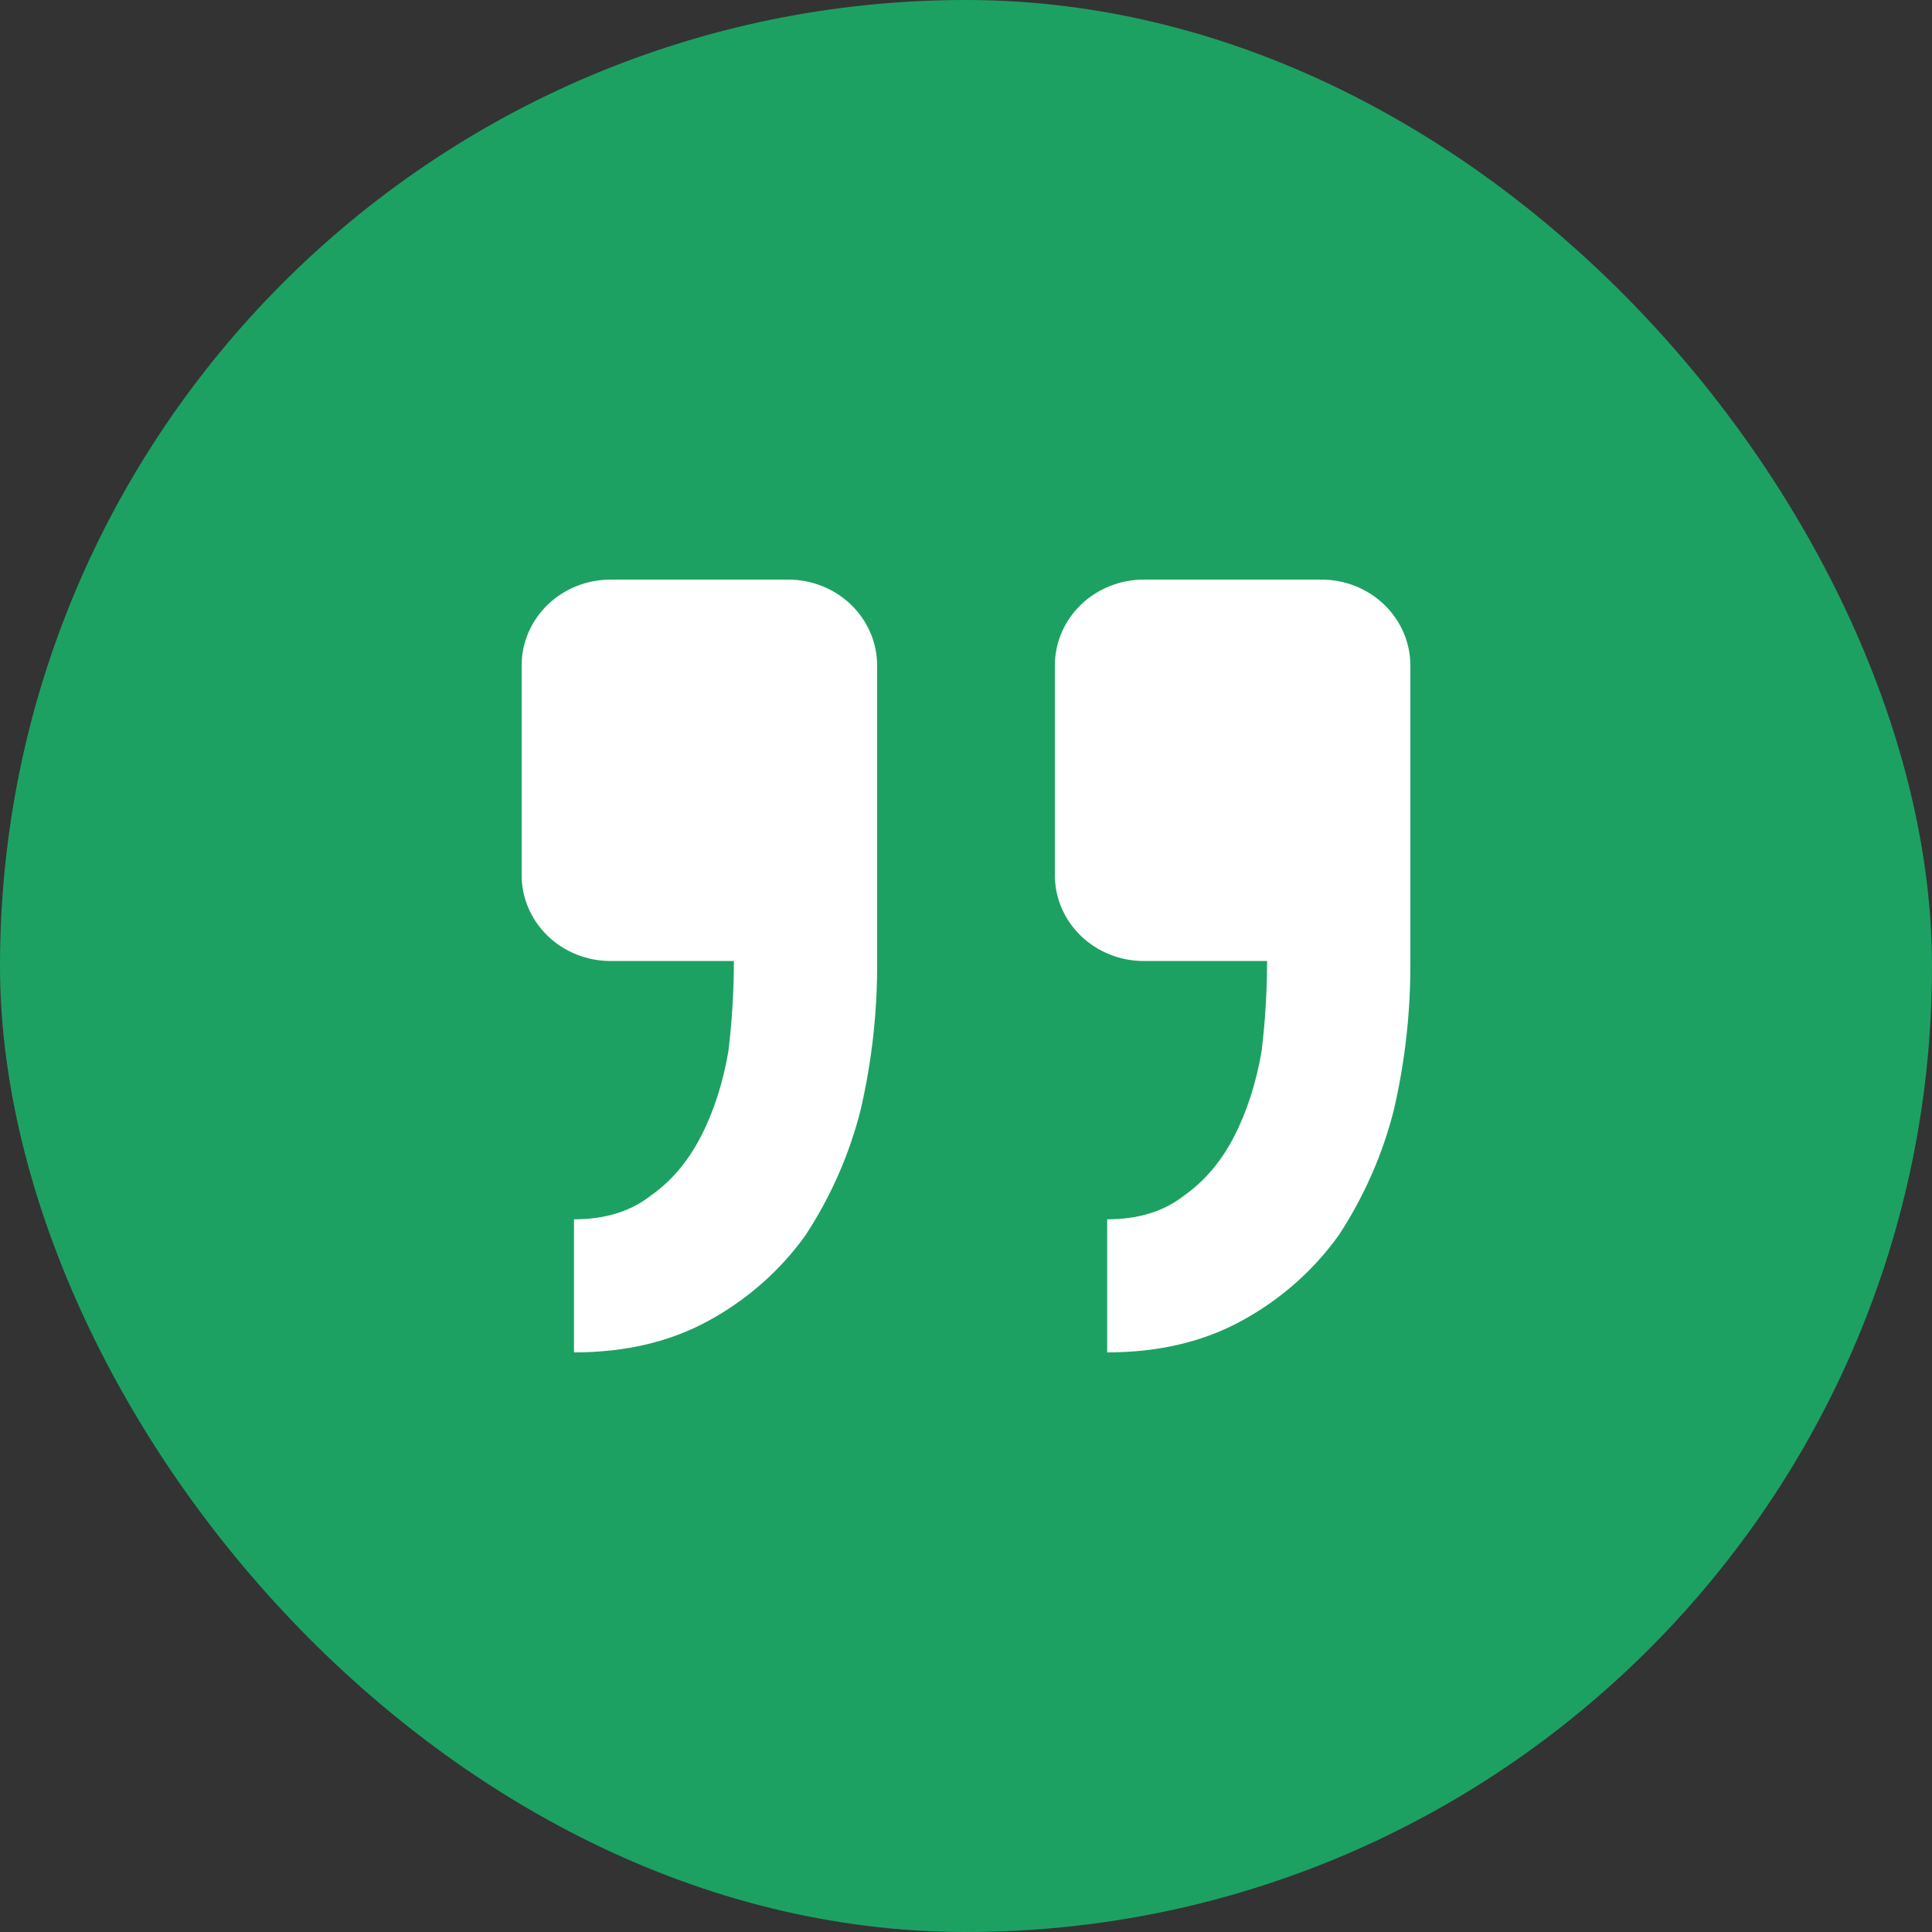 <svg width="60" height="60" viewBox="0 0 60 60" fill="none" xmlns="http://www.w3.org/2000/svg">
<rect x="0" y="0" width="60" height="60" fill="#333333" stroke="none"/>
<rect x="60" y="60" width="60" height="60" rx="30" transform="rotate(-180 60 60)" fill="#1DA163"/>
<path d="M18.96 18C18.228 18 17.526 18.281 17.008 18.781C16.491 19.281 16.2 19.959 16.2 20.667L16.2 27.179C16.2 27.886 16.491 28.564 17.008 29.064C17.526 29.564 18.228 29.845 18.96 29.845L22.791 29.845C22.791 30.782 22.734 31.719 22.62 32.656C22.448 33.648 22.163 34.53 21.764 35.301C21.365 36.073 20.851 36.68 20.221 37.123C19.596 37.619 18.797 37.867 17.826 37.867L17.826 42C19.423 42 20.821 41.669 22.021 41.008C23.212 40.355 24.236 39.451 25.015 38.363C25.8 37.165 26.378 35.852 26.726 34.475C27.079 32.955 27.251 31.402 27.24 29.845L27.24 20.667C27.24 19.959 26.949 19.281 26.431 18.781C25.914 18.281 25.212 18 24.48 18L18.96 18ZM35.52 18C34.788 18 34.086 18.281 33.568 18.781C33.05 19.281 32.76 19.959 32.76 20.667L32.76 27.179C32.76 27.886 33.05 28.564 33.568 29.064C34.086 29.564 34.788 29.845 35.52 29.845L39.35 29.845C39.35 30.782 39.293 31.719 39.179 32.656C39.006 33.648 38.721 34.53 38.324 35.301C37.925 36.073 37.41 36.68 36.781 37.123C36.155 37.619 35.357 37.867 34.385 37.867L34.385 42C35.982 42 37.381 41.669 38.58 41.008C39.772 40.355 40.795 39.451 41.575 38.363C42.36 37.165 42.938 35.852 43.286 34.475C43.638 32.955 43.811 31.402 43.8 29.845L43.8 20.667C43.8 19.959 43.509 19.281 42.991 18.781C42.474 18.281 41.772 18 41.039 18L35.52 18Z" fill="white"/>
</svg>
